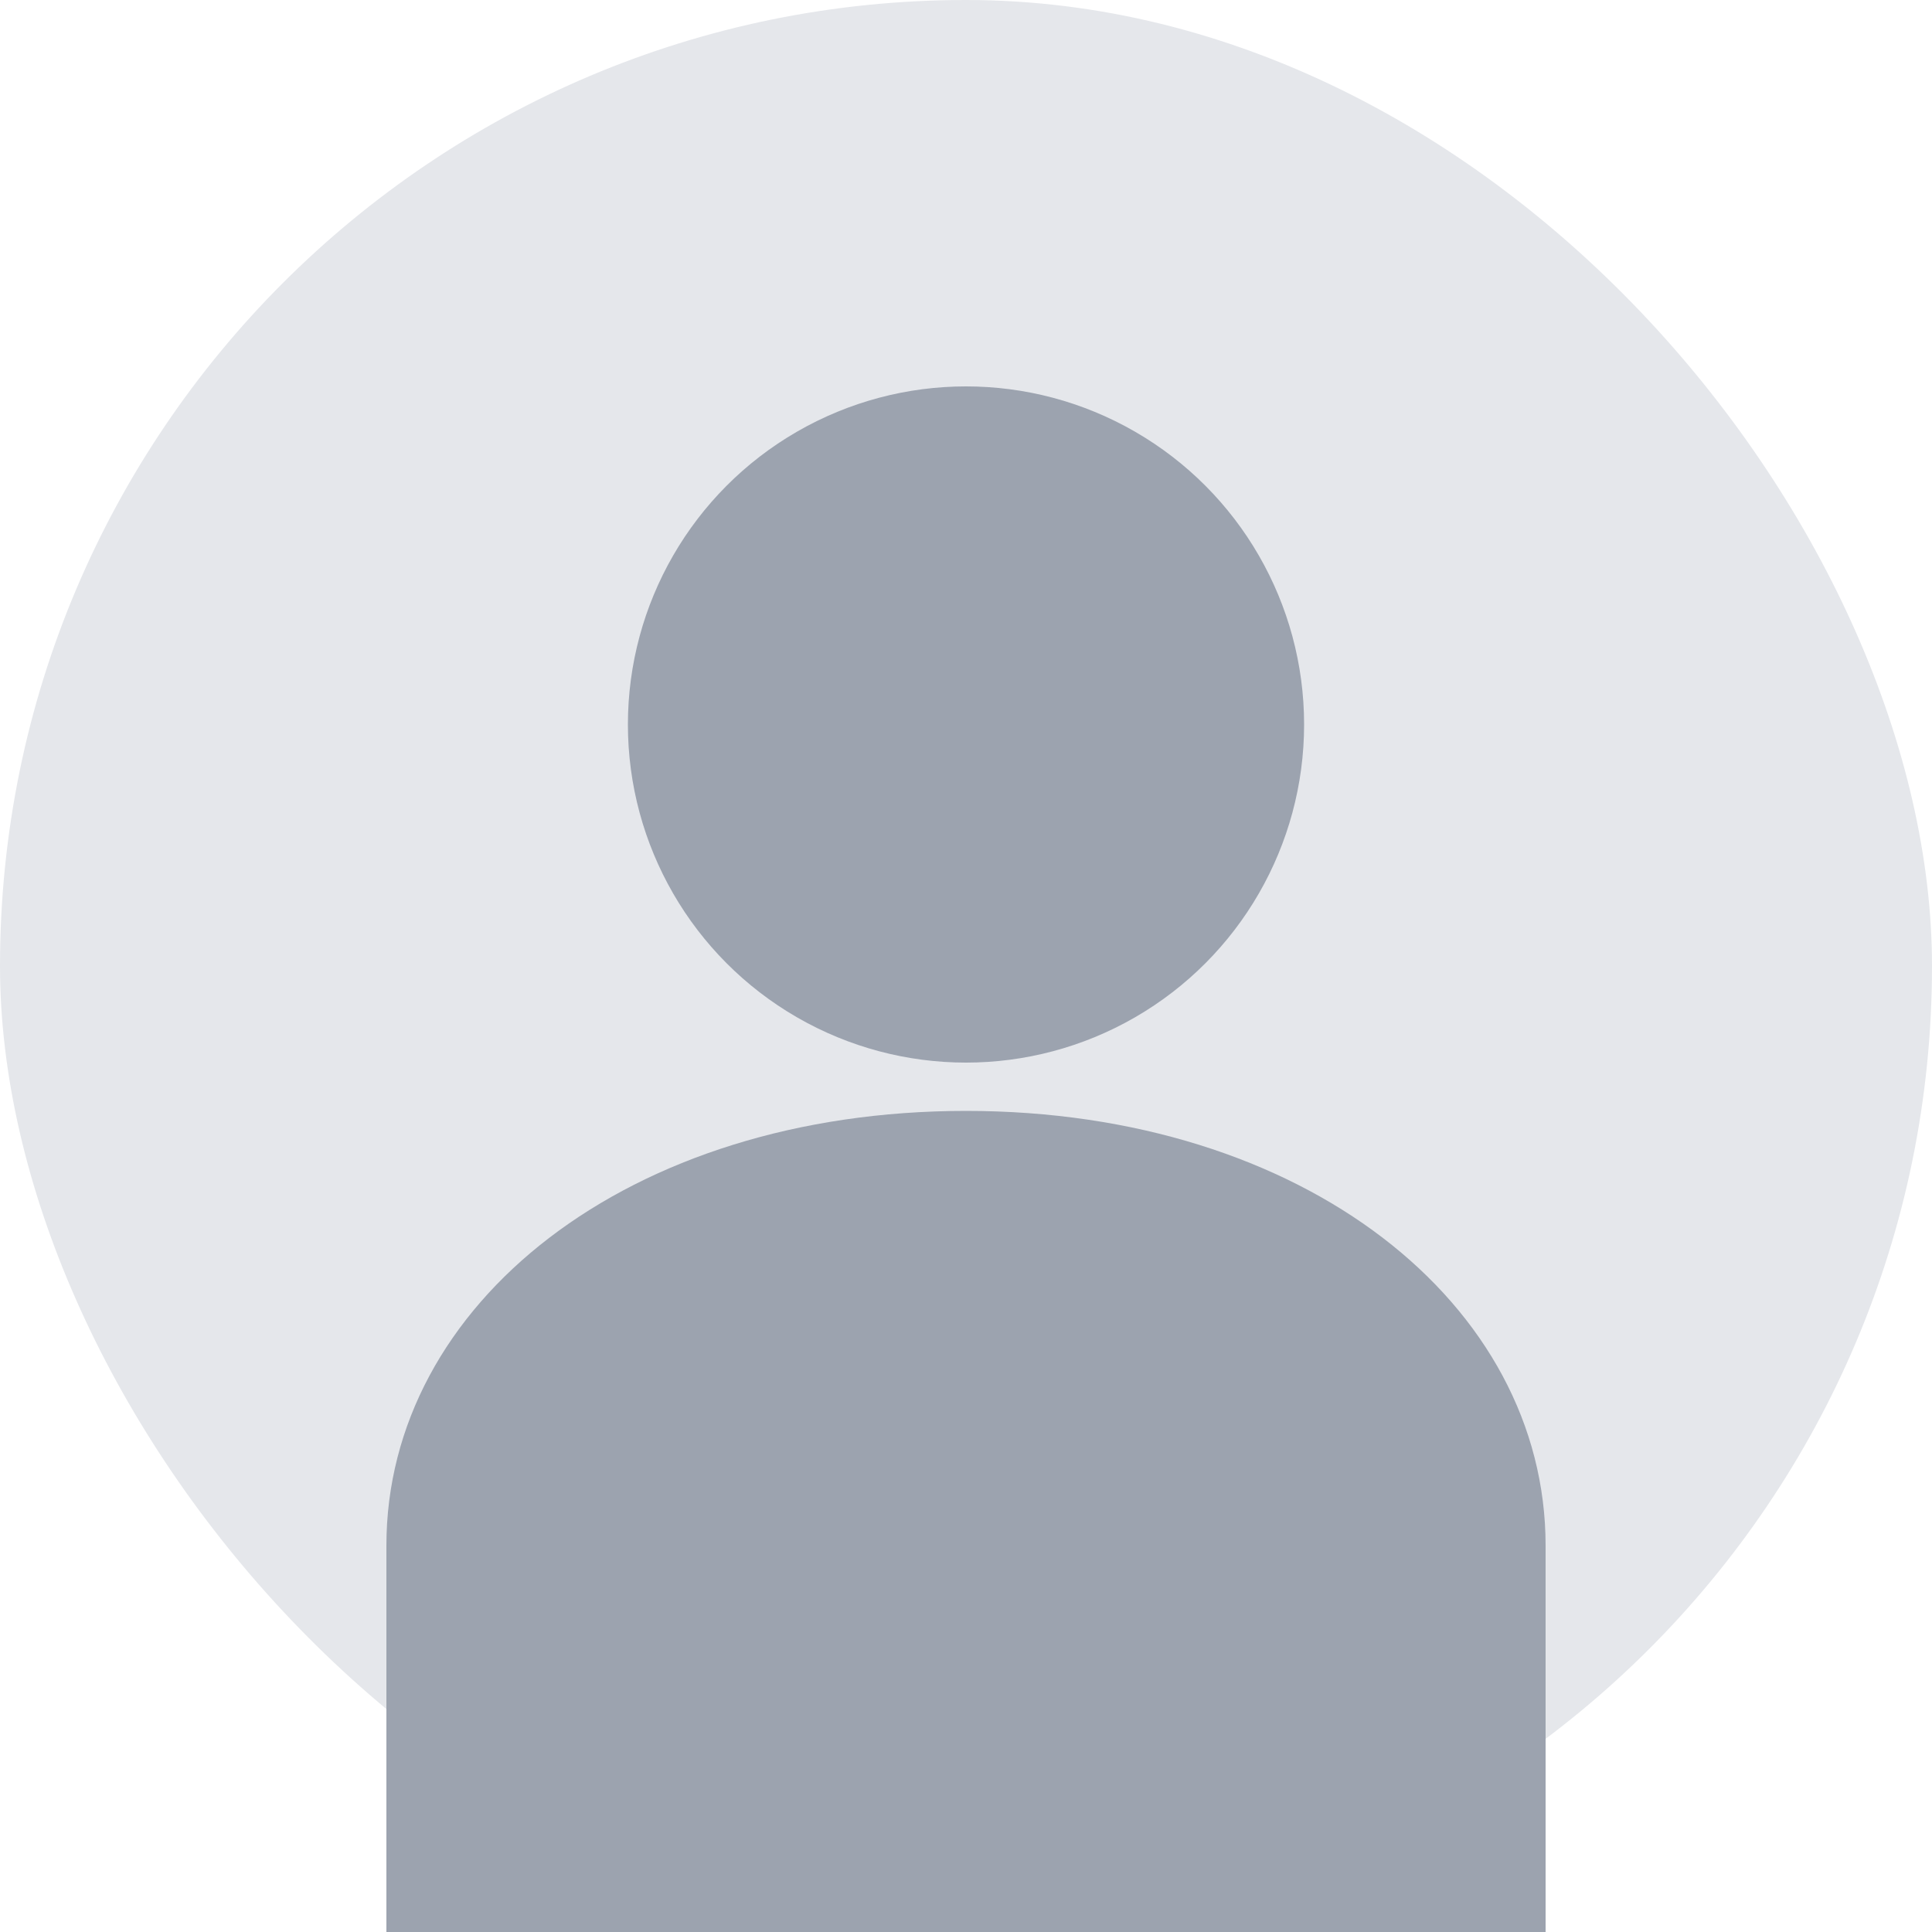 <svg width="200" height="200" viewBox="0 0 200 200" fill="none" xmlns="http://www.w3.org/2000/svg">
  <rect width="200" height="200" rx="100" fill="#E5E7EB"/>
  <circle cx="100" cy="75" r="35" fill="#9CA3AF"/>
  <path d="M40 160C40 135 65 115 100 115C135 115 160 135 160 160V200H40V160Z" fill="#9CA3AF"/>
</svg>
